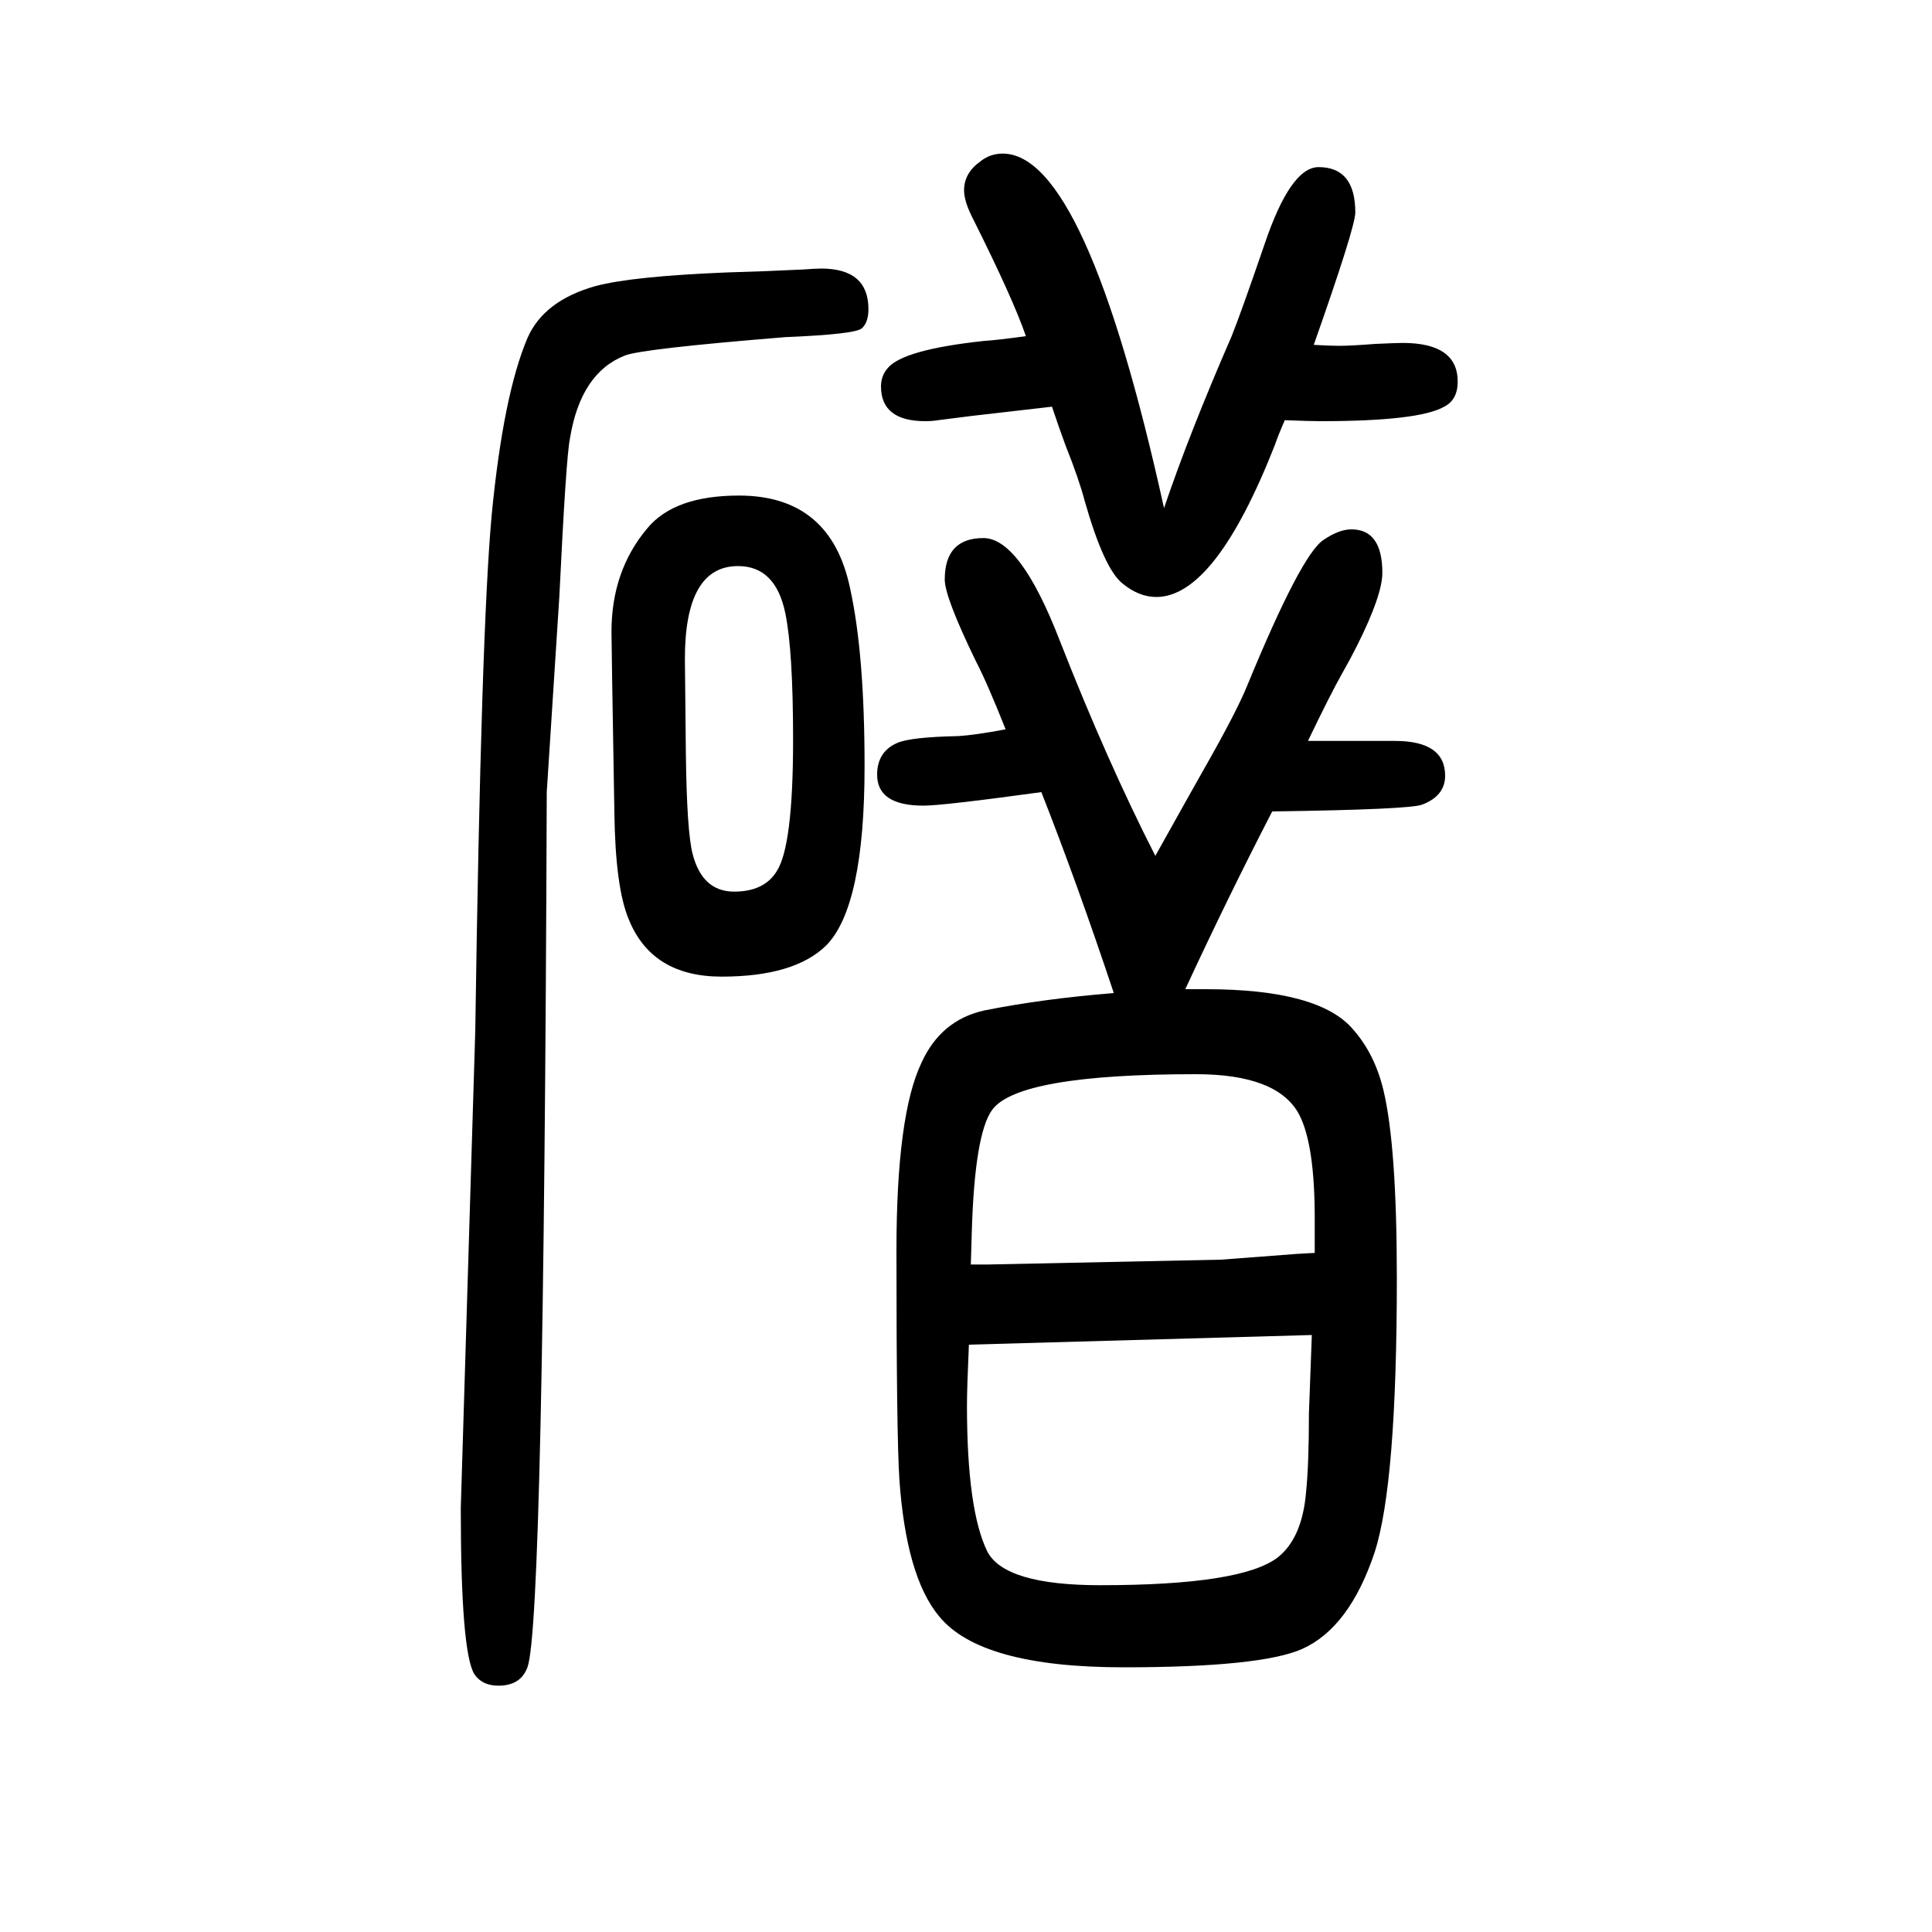 <svg xmlns="http://www.w3.org/2000/svg" xmlns:xlink="http://www.w3.org/1999/xlink" height="100" width="100" version="1.1"><path d="M1005 341h18l241 5l79 6l18 1v36q0 76 -16 107q-22 42 -107 42q-184 0 -211 -37q-18 -25 -21 -126zM1003 258q-2 -45 -2 -63q0 -108 21 -151q18 -35 117 -35q147 0 184 29q25 20 29 67q3 29 3 82l3 81zM1360 1293q17 -1 26 -1q12 0 38 2q22 1 28 1q57 0 57 -40
q0 -19 -14 -26q-26 -15 -128 -15q-10 0 -37 1q-7 -16 -10 -25q-62 -158 -123 -158q-18 0 -35 14q-19 15 -39 85q-6 23 -20 58q-7 19 -14 40q-35 -4 -52 -6q-28 -3 -66 -8q-6 -1 -13 -1q-46 0 -46 36q0 11 7 19q16 19 99 28q15 1 44 5q-13 38 -54 120q-10 19 -10 31
q0 18 17 30q10 8 23 8q86 0 167 -367q26 77 70 178q10 25 34 95q27 80 56 80q38 0 38 -47q0 -15 -43 -137zM1153 622q-38 114 -75 208q-102 -14 -122 -14q-48 0 -48 32q0 24 21 33q14 6 63 7q17 1 49 7q-19 48 -31 71q-32 66 -32 84q0 43 40 43q38 0 79 -106
q49 -125 99 -223q34 61 51 91q33 58 44 85q56 136 79 151q16 11 29 11q32 0 32 -45q0 -23 -26 -75q-7 -14 -15 -28q-13 -23 -36 -71h90q52 0 52 -36q0 -21 -24 -30q-13 -5 -155 -7q-45 -87 -90 -184h21q118 0 153 -42q22 -25 31 -62q14 -58 14 -195q0 -213 -23 -284
q-26 -78 -75 -100q-43 -19 -185 -19q-148 0 -191 53q-34 41 -41 142q-3 47 -3 236q0 141 26 195q20 44 65 54q60 12 134 18zM850 1372q49 0 49 -42q0 -14 -7 -20t-79 -9q-148 -12 -166 -19q-46 -18 -57 -86q-4 -19 -11 -164l-13 -202q-3 -861 -20 -906q-7 -19 -30 -19
q-17 0 -25 12q-14 23 -14 172l15 494q6 415 17 534q12 124 37 183q17 39 71 54q38 10 136 14q37 1 78 3q14 1 19 1zM765 1137q95 0 115 -96q15 -68 15 -184q0 -146 -40 -186q-33 -32 -108 -32q-72 0 -96 59q-14 33 -15 111q-3 174 -3 187q0 63 37 107q28 34 95 34zM764 1064
q-55 0 -55 -96l1 -98q1 -81 7 -104q10 -39 43 -39q31 0 44 21q17 26 17 136q0 92 -8 131q-10 49 -49 49z" style="" transform="scale(0.05 -0.05) translate(0 -1650)"/></svg>
